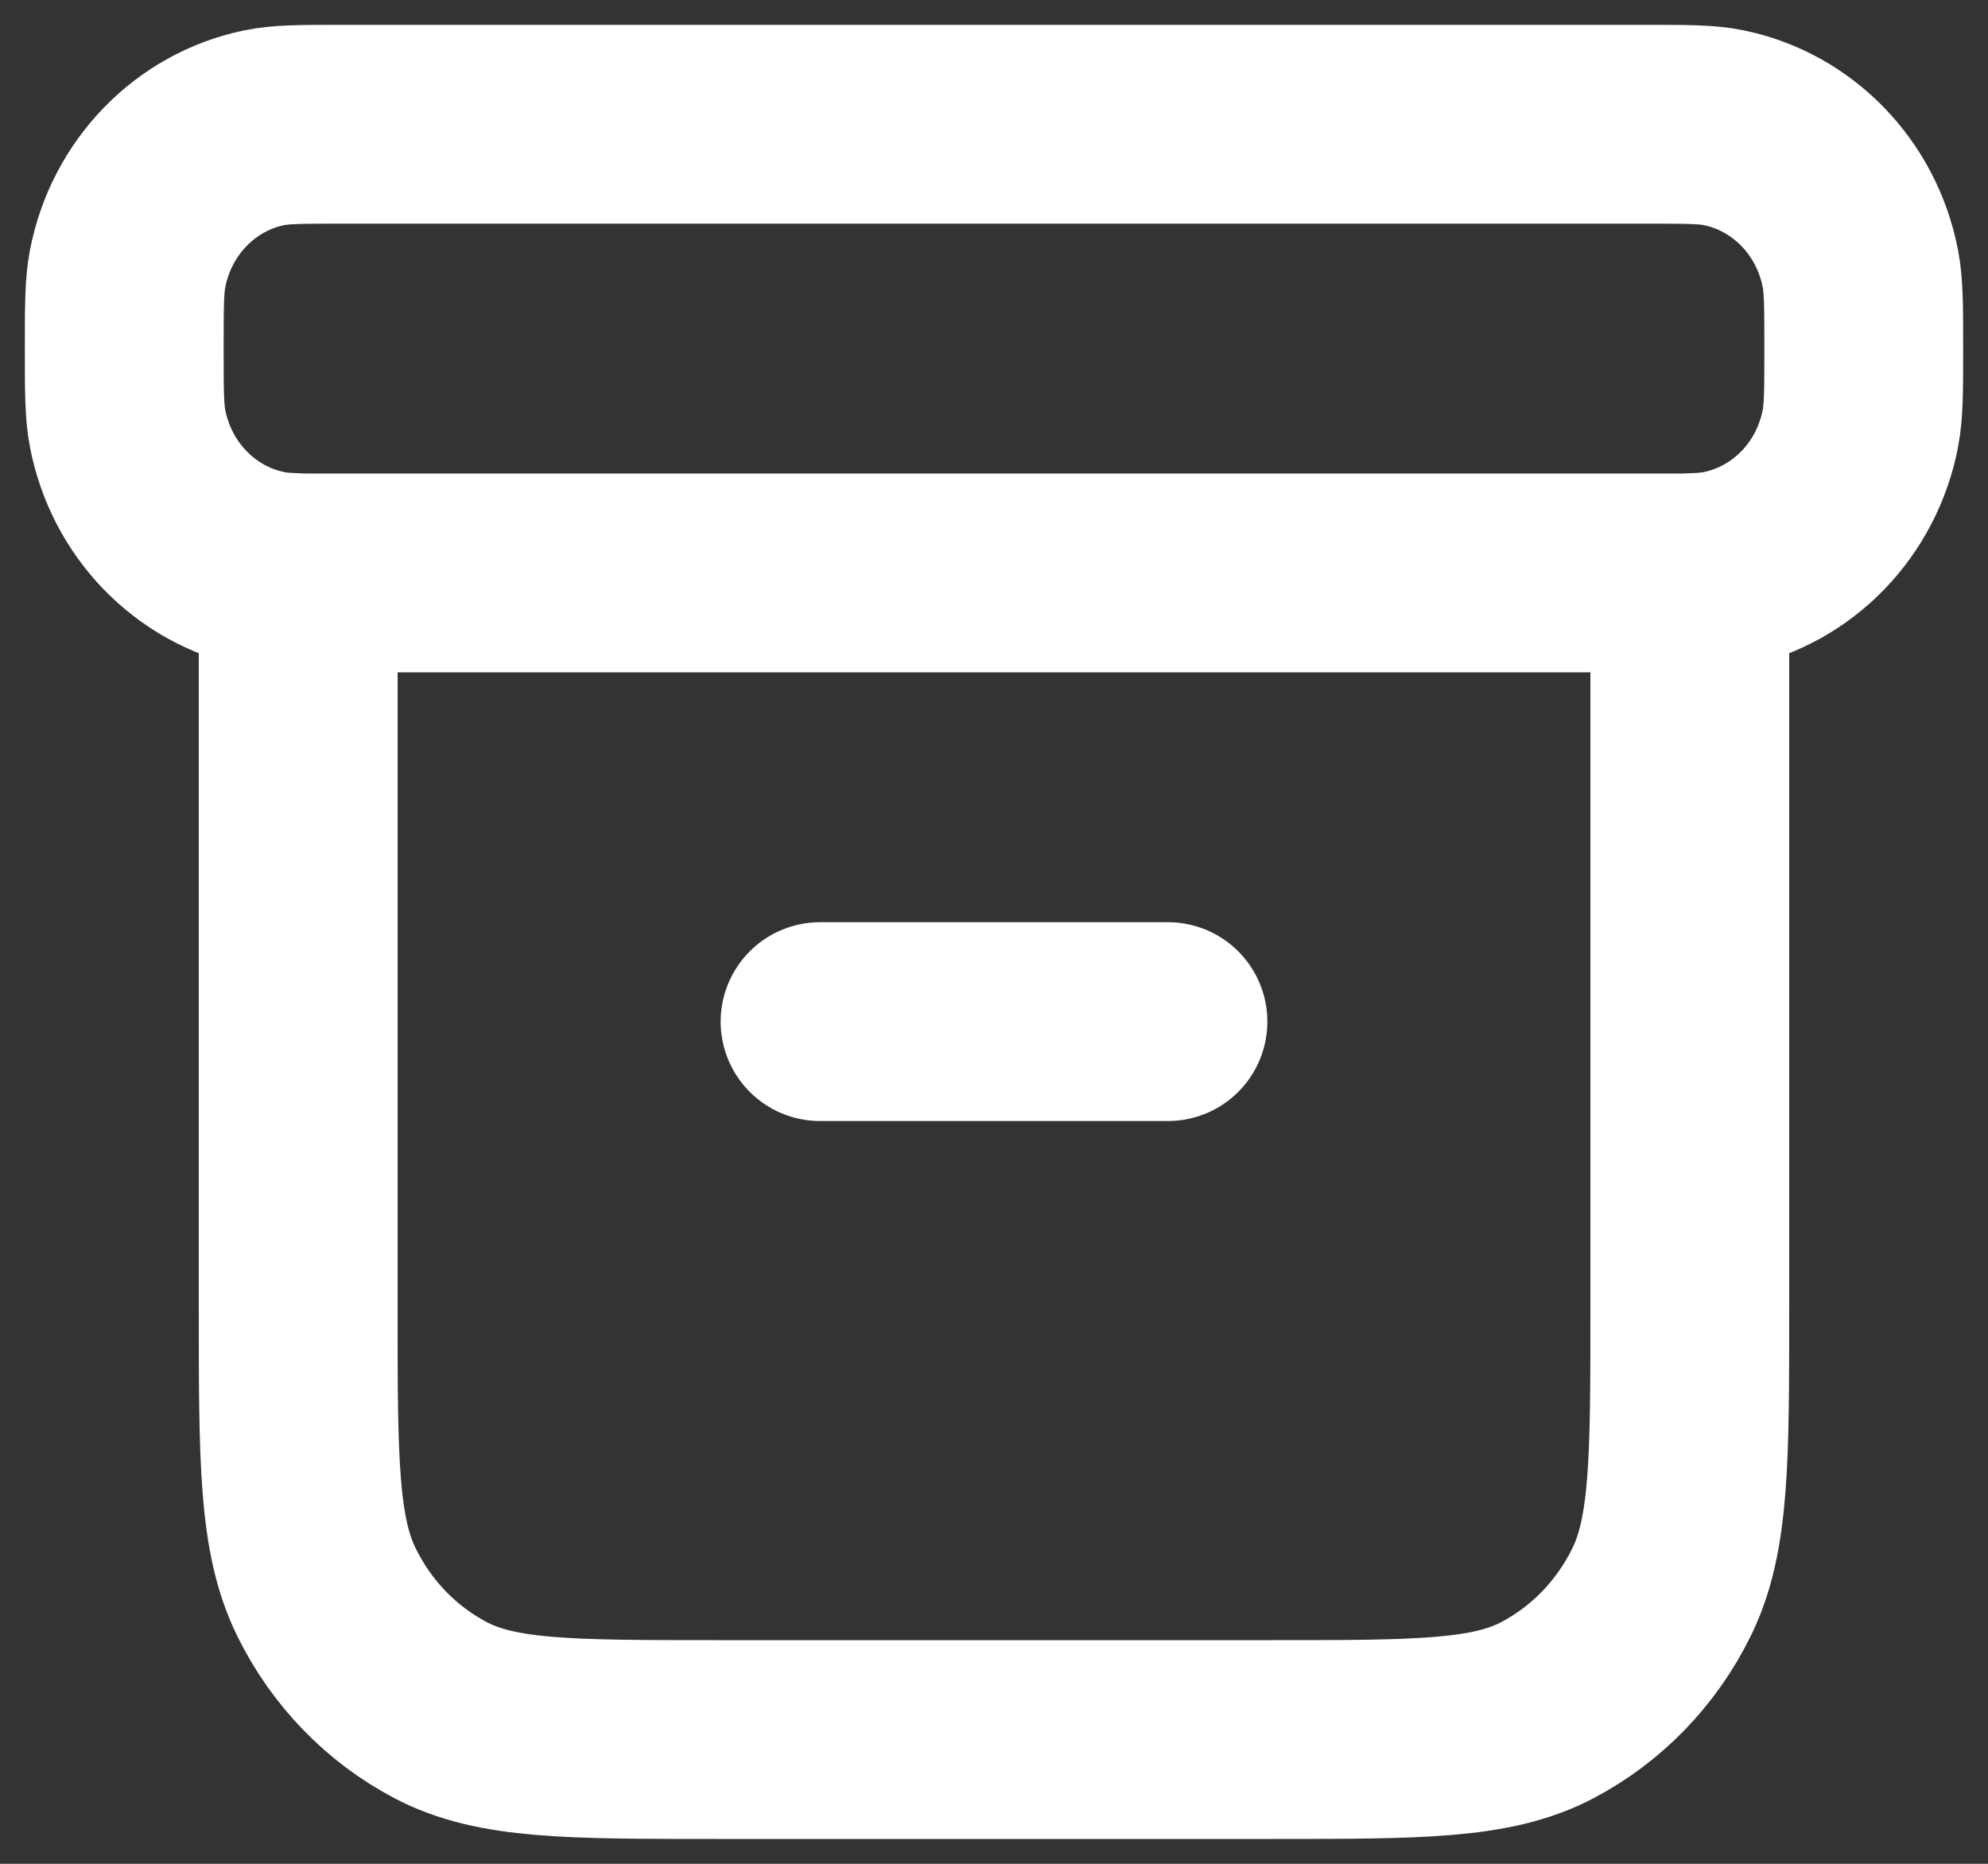<svg width="16" height="15" viewBox="0 0 16 15" fill="none" xmlns="http://www.w3.org/2000/svg">
<rect x="0" y="0" width="16" height="15" fill="#333333" stroke="none"/>
<path d="M2.4 4.609C2.285 4.606 2.202 4.599 2.127 4.583C1.572 4.469 1.137 4.021 1.027 3.448C1 3.309 1 3.141 1 2.806C1 2.47 1 2.302 1.027 2.163C1.137 1.59 1.572 1.142 2.127 1.028C2.262 1 2.425 1 2.75 1H13.25C13.575 1 13.738 1 13.873 1.028C14.428 1.142 14.863 1.59 14.973 2.163C15 2.302 15 2.47 15 2.806C15 3.141 15 3.309 14.973 3.448C14.863 4.021 14.428 4.469 13.873 4.583C13.798 4.599 13.715 4.606 13.6 4.609M6.6 8.222H9.4M2.4 4.611H13.6V10.533C13.6 11.747 13.6 12.354 13.371 12.817C13.17 13.225 12.848 13.556 12.453 13.764C12.004 14 11.416 14 10.24 14H5.76C4.584 14 3.996 14 3.547 13.764C3.151 13.556 2.83 13.225 2.629 12.817C2.4 12.354 2.4 11.747 2.4 10.533V4.611Z" stroke="white" stroke-width="1.6" stroke-linecap="round" stroke-linejoin="round"/>
</svg>
